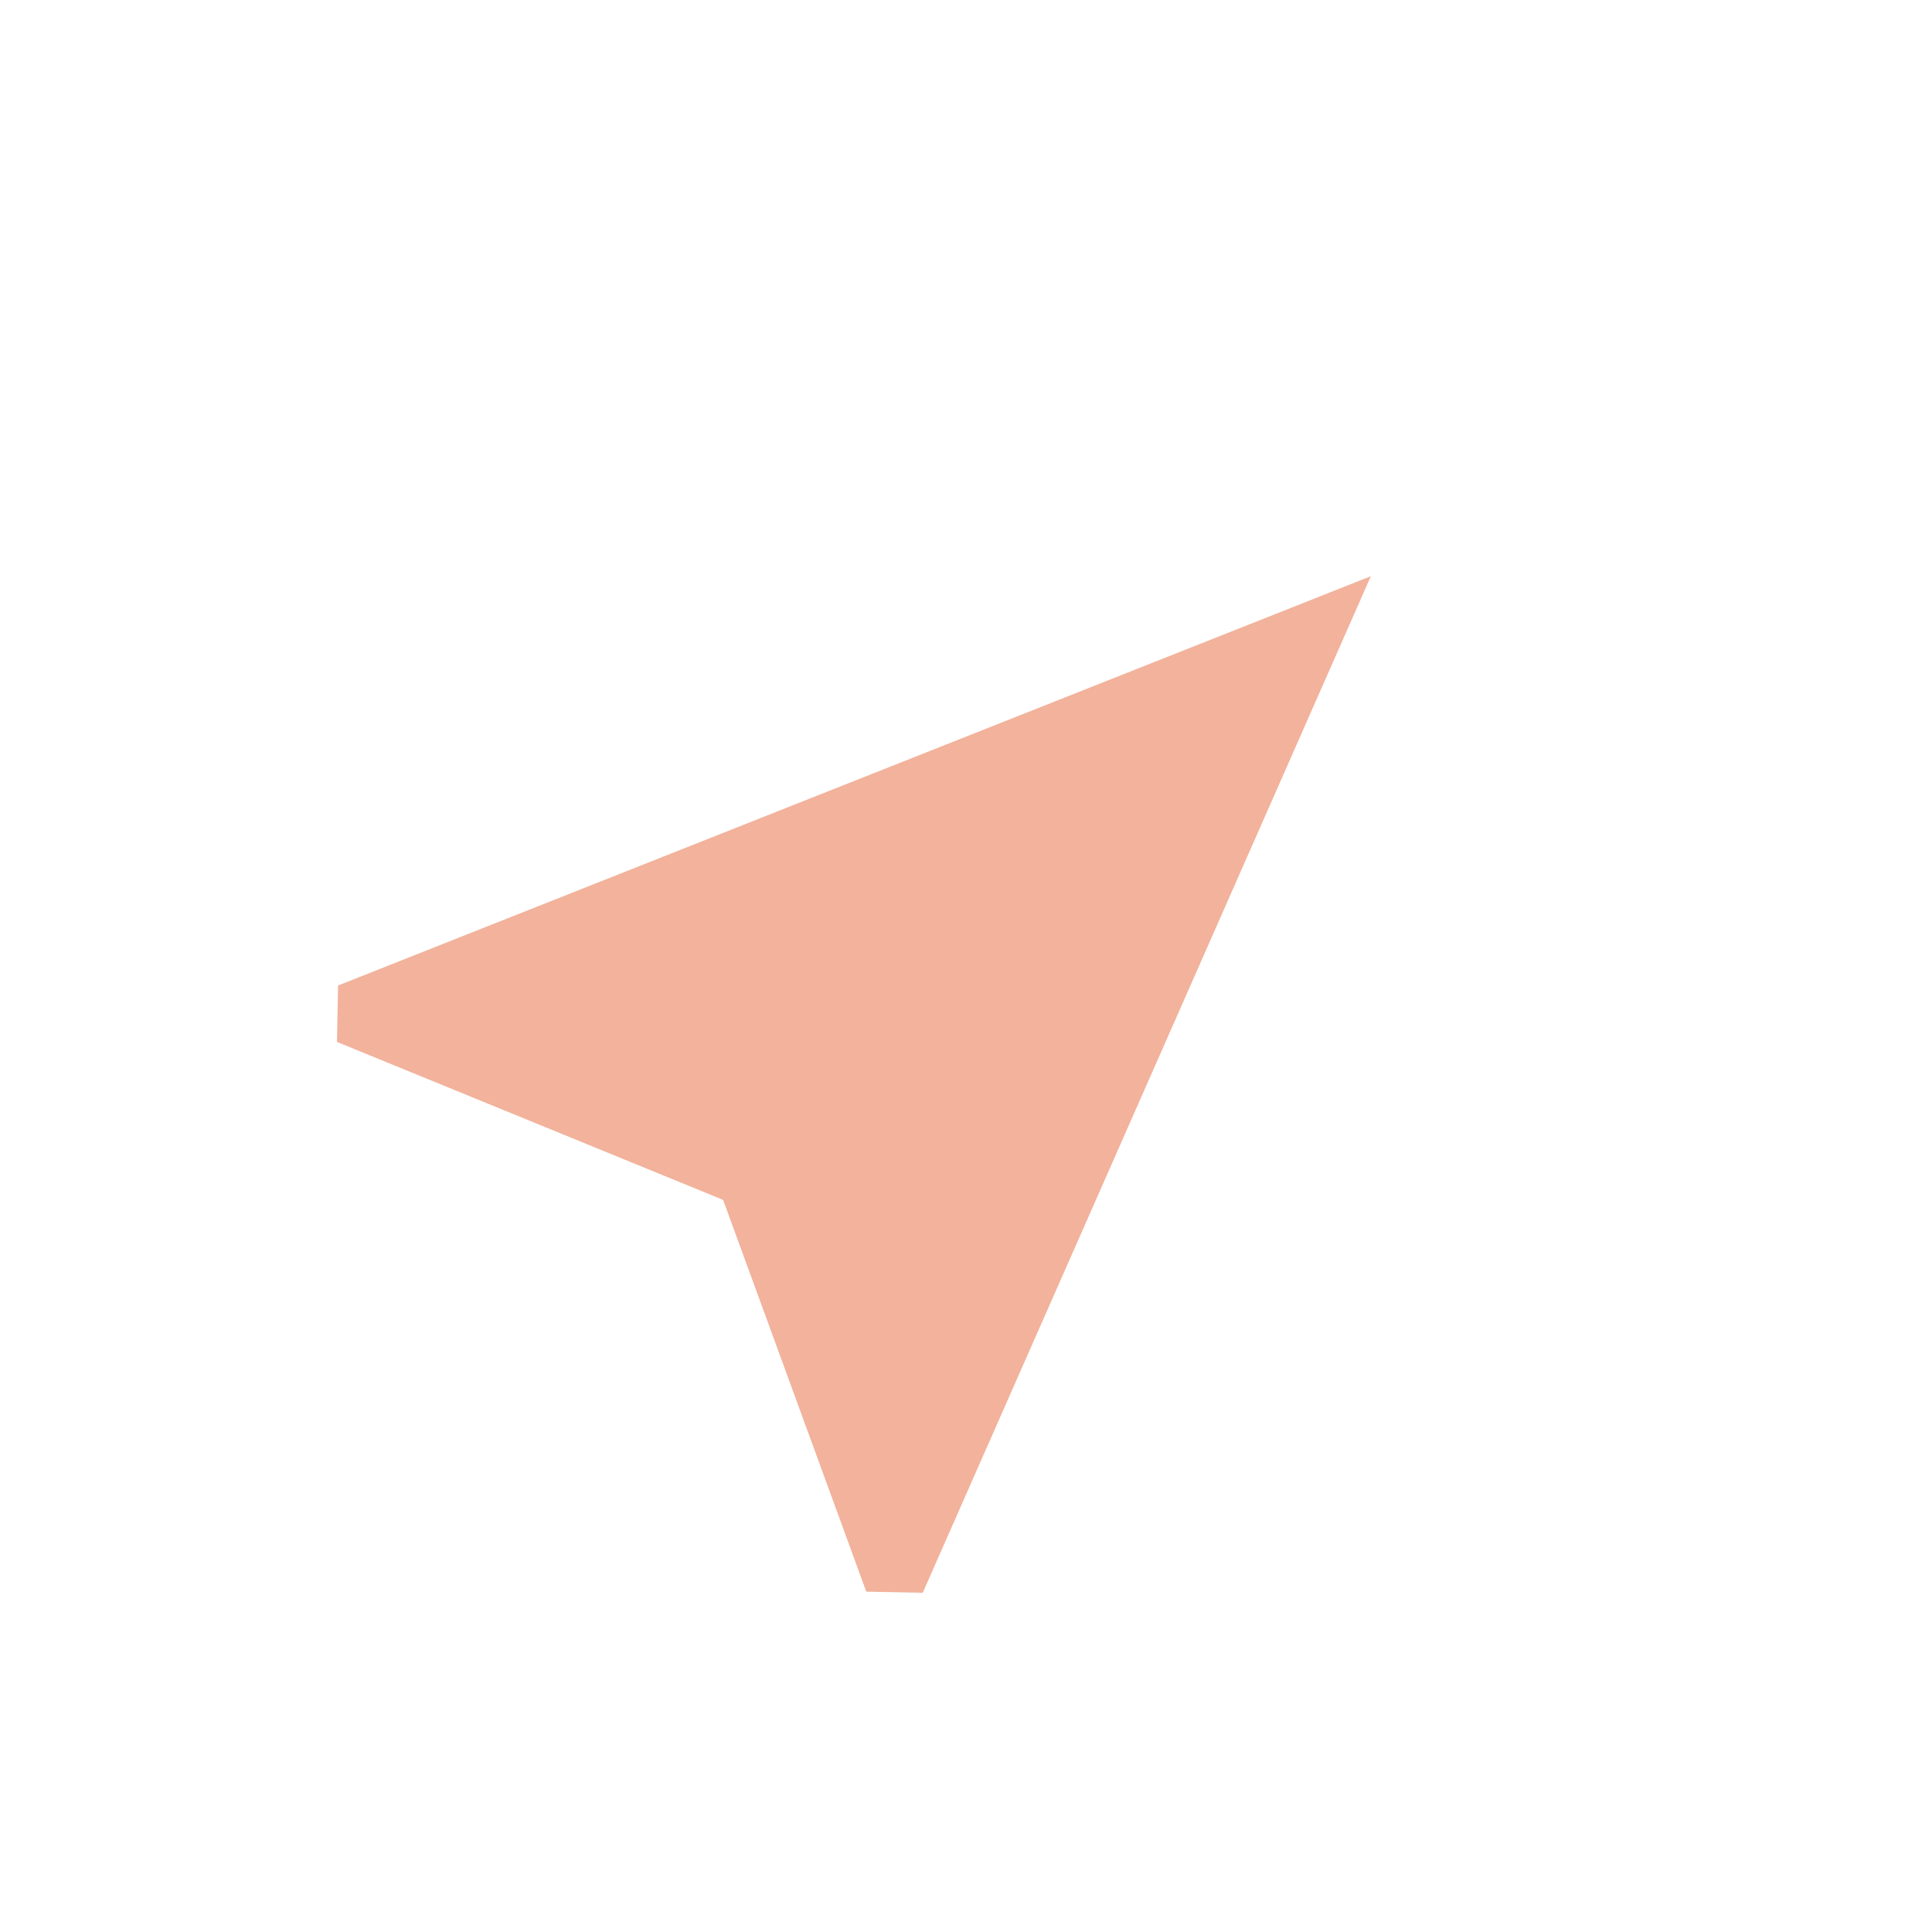 <svg width="53" height="53" viewBox="0 0 53 53" fill="none" xmlns="http://www.w3.org/2000/svg">
<g id="Navigation" clip-path="url(#clip0_41_486)">
<path id="Vector" d="M37.606 15.807L9.274 27.035L9.244 28.583L19.837 32.916L23.765 43.664L25.313 43.694L37.606 15.807Z" fill="#F2B29B"/>
</g>
<defs>
<clipPath id="clip0_41_486">
<rect width="37" height="37" fill="white" transform="translate(26.995 0.342) rotate(46.085)"/>
</clipPath>
</defs>
</svg>
